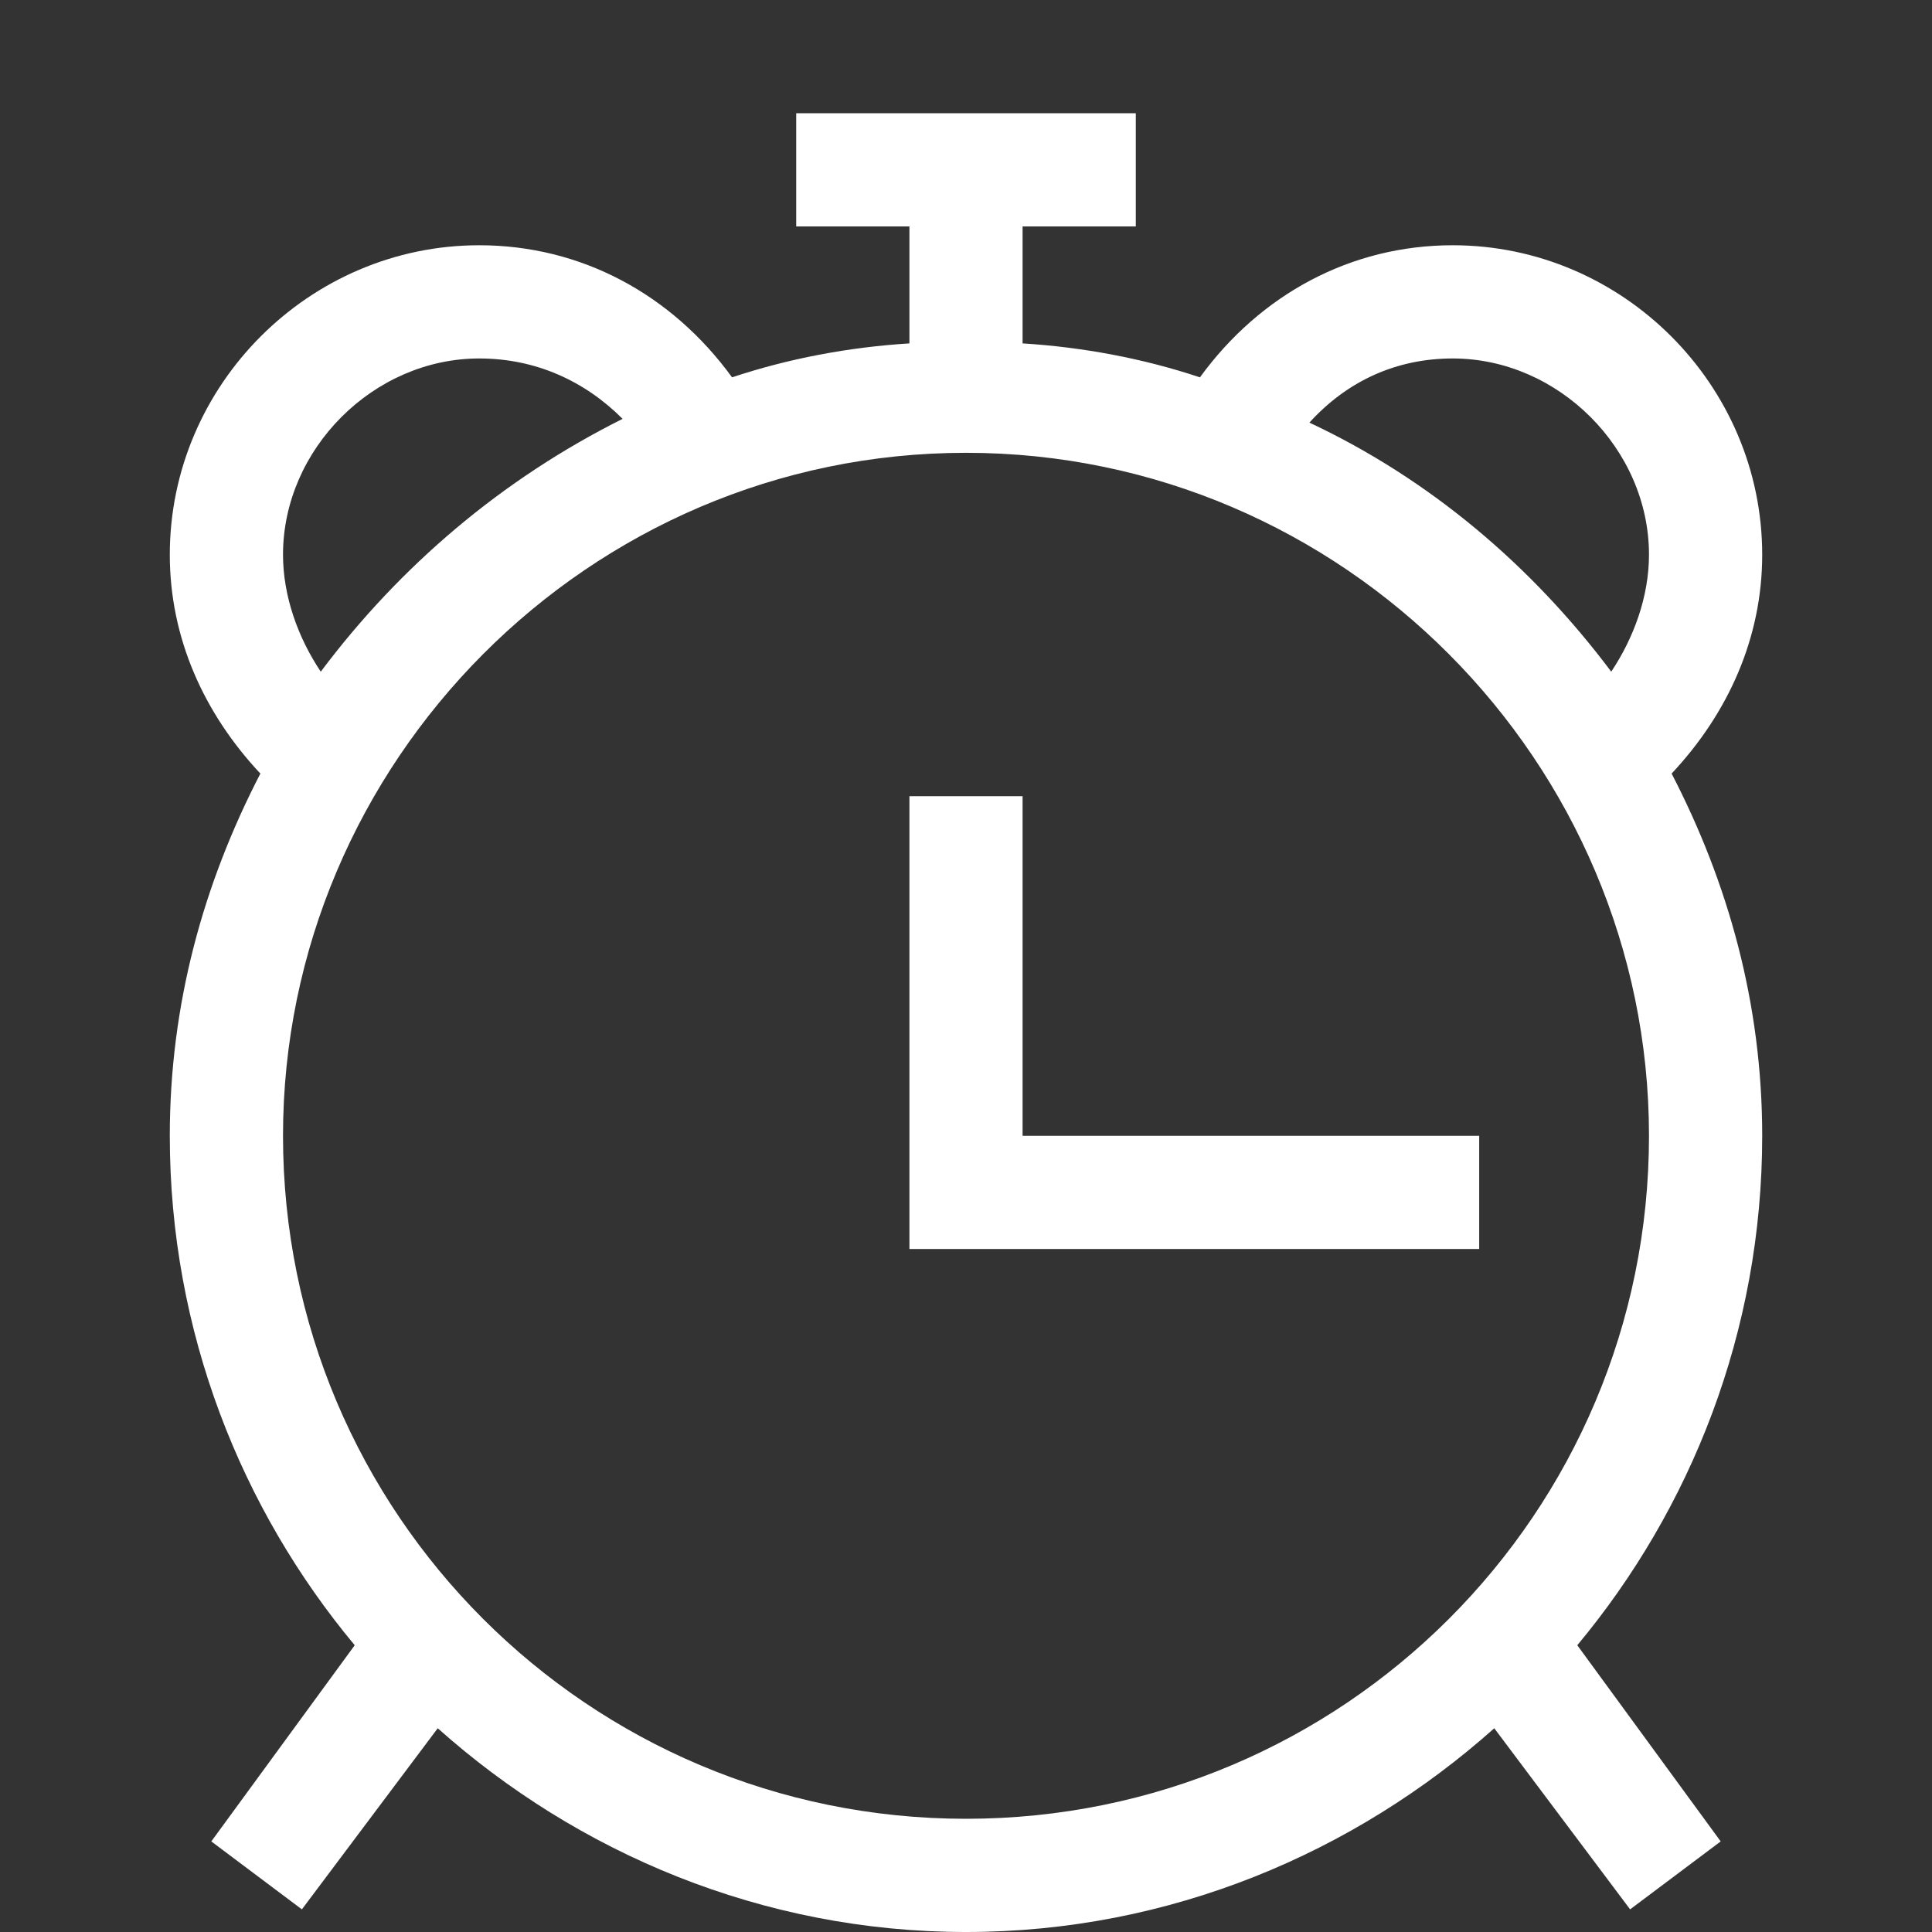 <svg width="35" height="35" viewBox="0 0 35 35" fill="none" xmlns="http://www.w3.org/2000/svg">
<rect x="0" y="0" width="35" height="35" fill="#333333" stroke="none"/>
<path d="M30.283 14.014C31.309 12.92 31.924 11.553 31.924 10.049C31.924 6.973 29.395 4.443 26.318 4.443C24.473 4.443 22.832 5.332 21.738 6.836C20.713 6.494 19.619 6.289 18.525 6.221V4.102H20.576V2.051H14.424V4.102H16.475V6.221C15.381 6.289 14.287 6.494 13.262 6.836C12.168 5.332 10.527 4.443 8.682 4.443C5.605 4.443 3.076 6.973 3.076 10.049C3.076 11.553 3.691 12.92 4.717 14.014C3.691 15.996 3.076 18.184 3.076 20.576C3.076 24.131 4.375 27.344 6.426 29.805L3.828 33.359L5.469 34.59L7.93 31.309C10.459 33.565 13.809 35 17.5 35C21.191 35 24.541 33.565 27.07 31.309L29.531 34.59L31.172 33.359L28.574 29.805C30.625 27.344 31.924 24.131 31.924 20.576C31.924 18.184 31.309 15.996 30.283 14.014ZM26.318 6.494C28.232 6.494 29.873 8.135 29.873 10.049C29.873 10.801 29.6 11.553 29.189 12.168C27.754 10.254 25.908 8.682 23.721 7.656C24.404 6.904 25.293 6.494 26.318 6.494ZM5.127 10.049C5.127 8.135 6.768 6.494 8.682 6.494C9.707 6.494 10.596 6.904 11.279 7.588C9.092 8.682 7.246 10.254 5.811 12.168C5.4 11.553 5.127 10.801 5.127 10.049ZM17.5 32.949C10.664 32.949 5.127 27.412 5.127 20.576C5.127 13.809 10.664 8.203 17.5 8.203C24.336 8.203 29.873 13.809 29.873 20.576C29.873 27.412 24.336 32.949 17.5 32.949ZM18.525 20.576H26.797V22.627H16.475V14.424H18.525V20.576Z" fill="white"/>
</svg>
